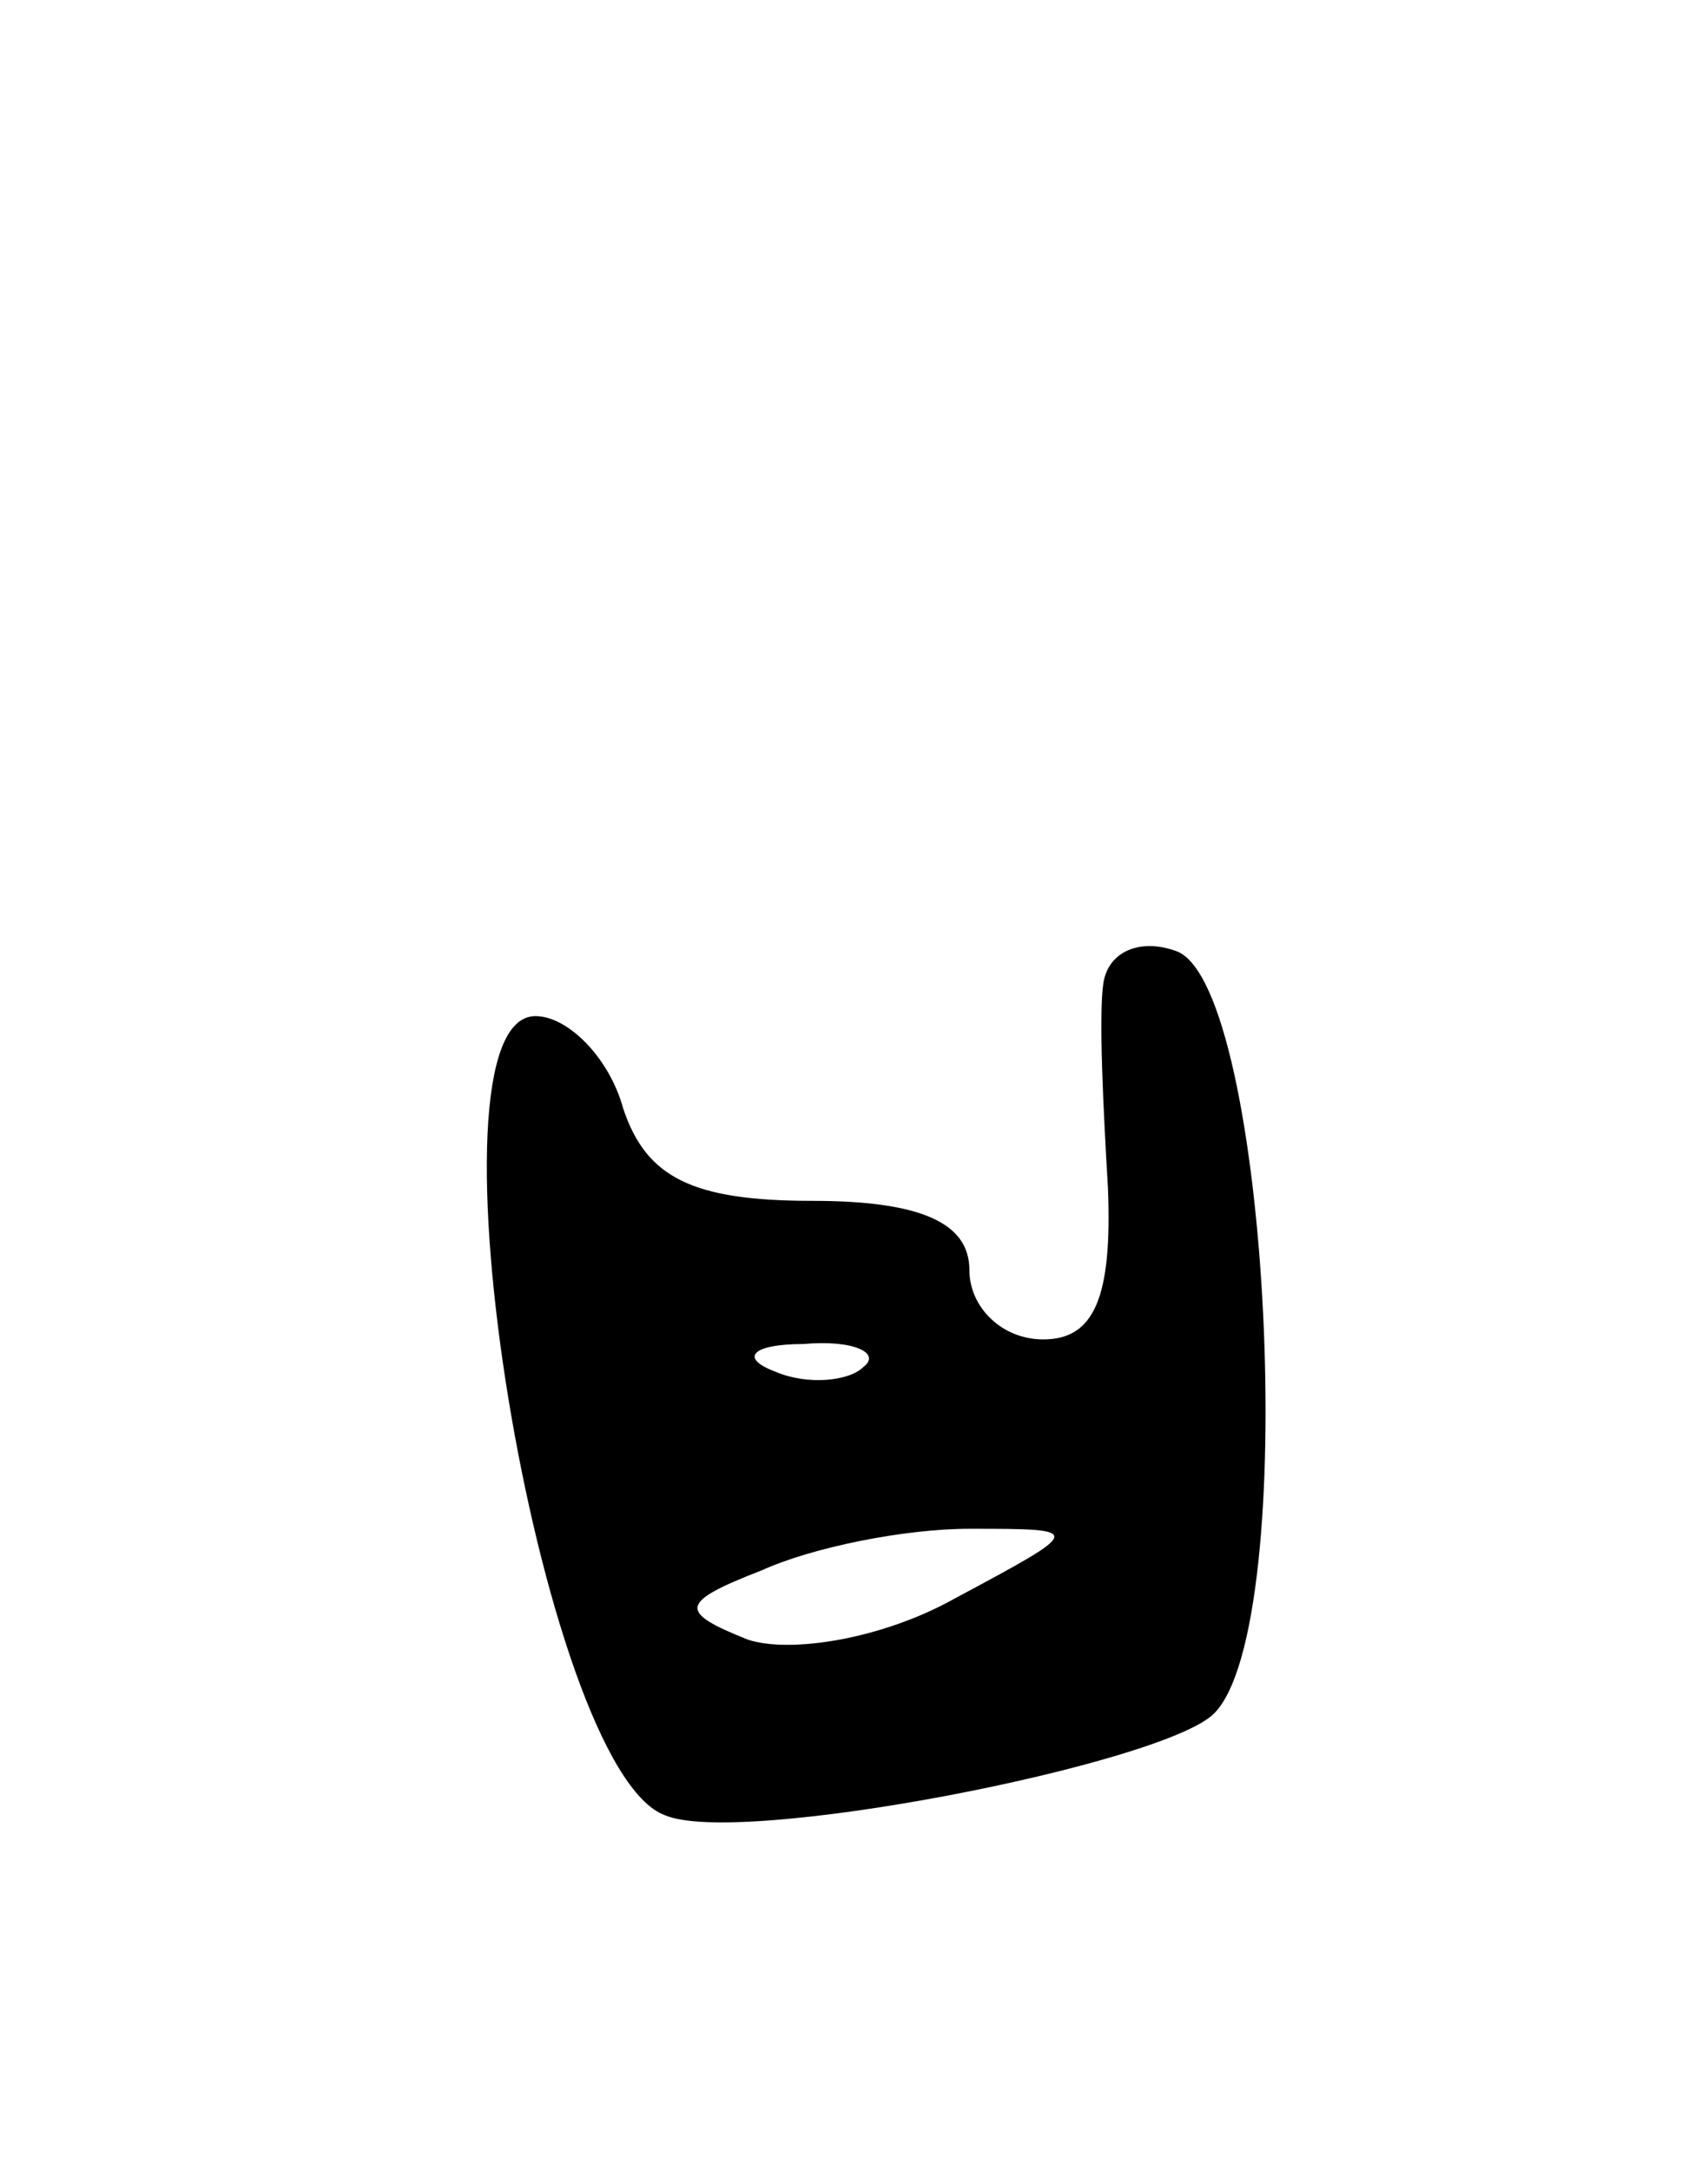 <svg version="1.0" xmlns="http://www.w3.org/2000/svg" width="37" height="47" viewBox="0 0 37 47" ><g transform="translate(0,47) scale(0.1,-0.1)" ><path d="M239 257 c-1 -7 0 -27 1 -44 1 -24 -3 -33 -14 -33 -9 0 -16 7 -16 15 0 10 -10 15 -34 15 -26 0 -36 5 -41 20 -3 11 -12 20 -19 20 -26 0 1 -163 28 -173 16 -7 108 11 119 22 19 19 12 157 -8 165 -8 3 -15 0 -16 -7z m-52 -83 c-3 -3 -12 -4 -19 -1 -8 3 -5 6 6 6 11 1 17 -2 13 -5z m20 -50 c-16 -9 -36 -12 -45 -9 -15 6 -15 8 3 15 11 5 31 9 45 9 25 0 25 0 -3 -15z"/></g></svg> 
